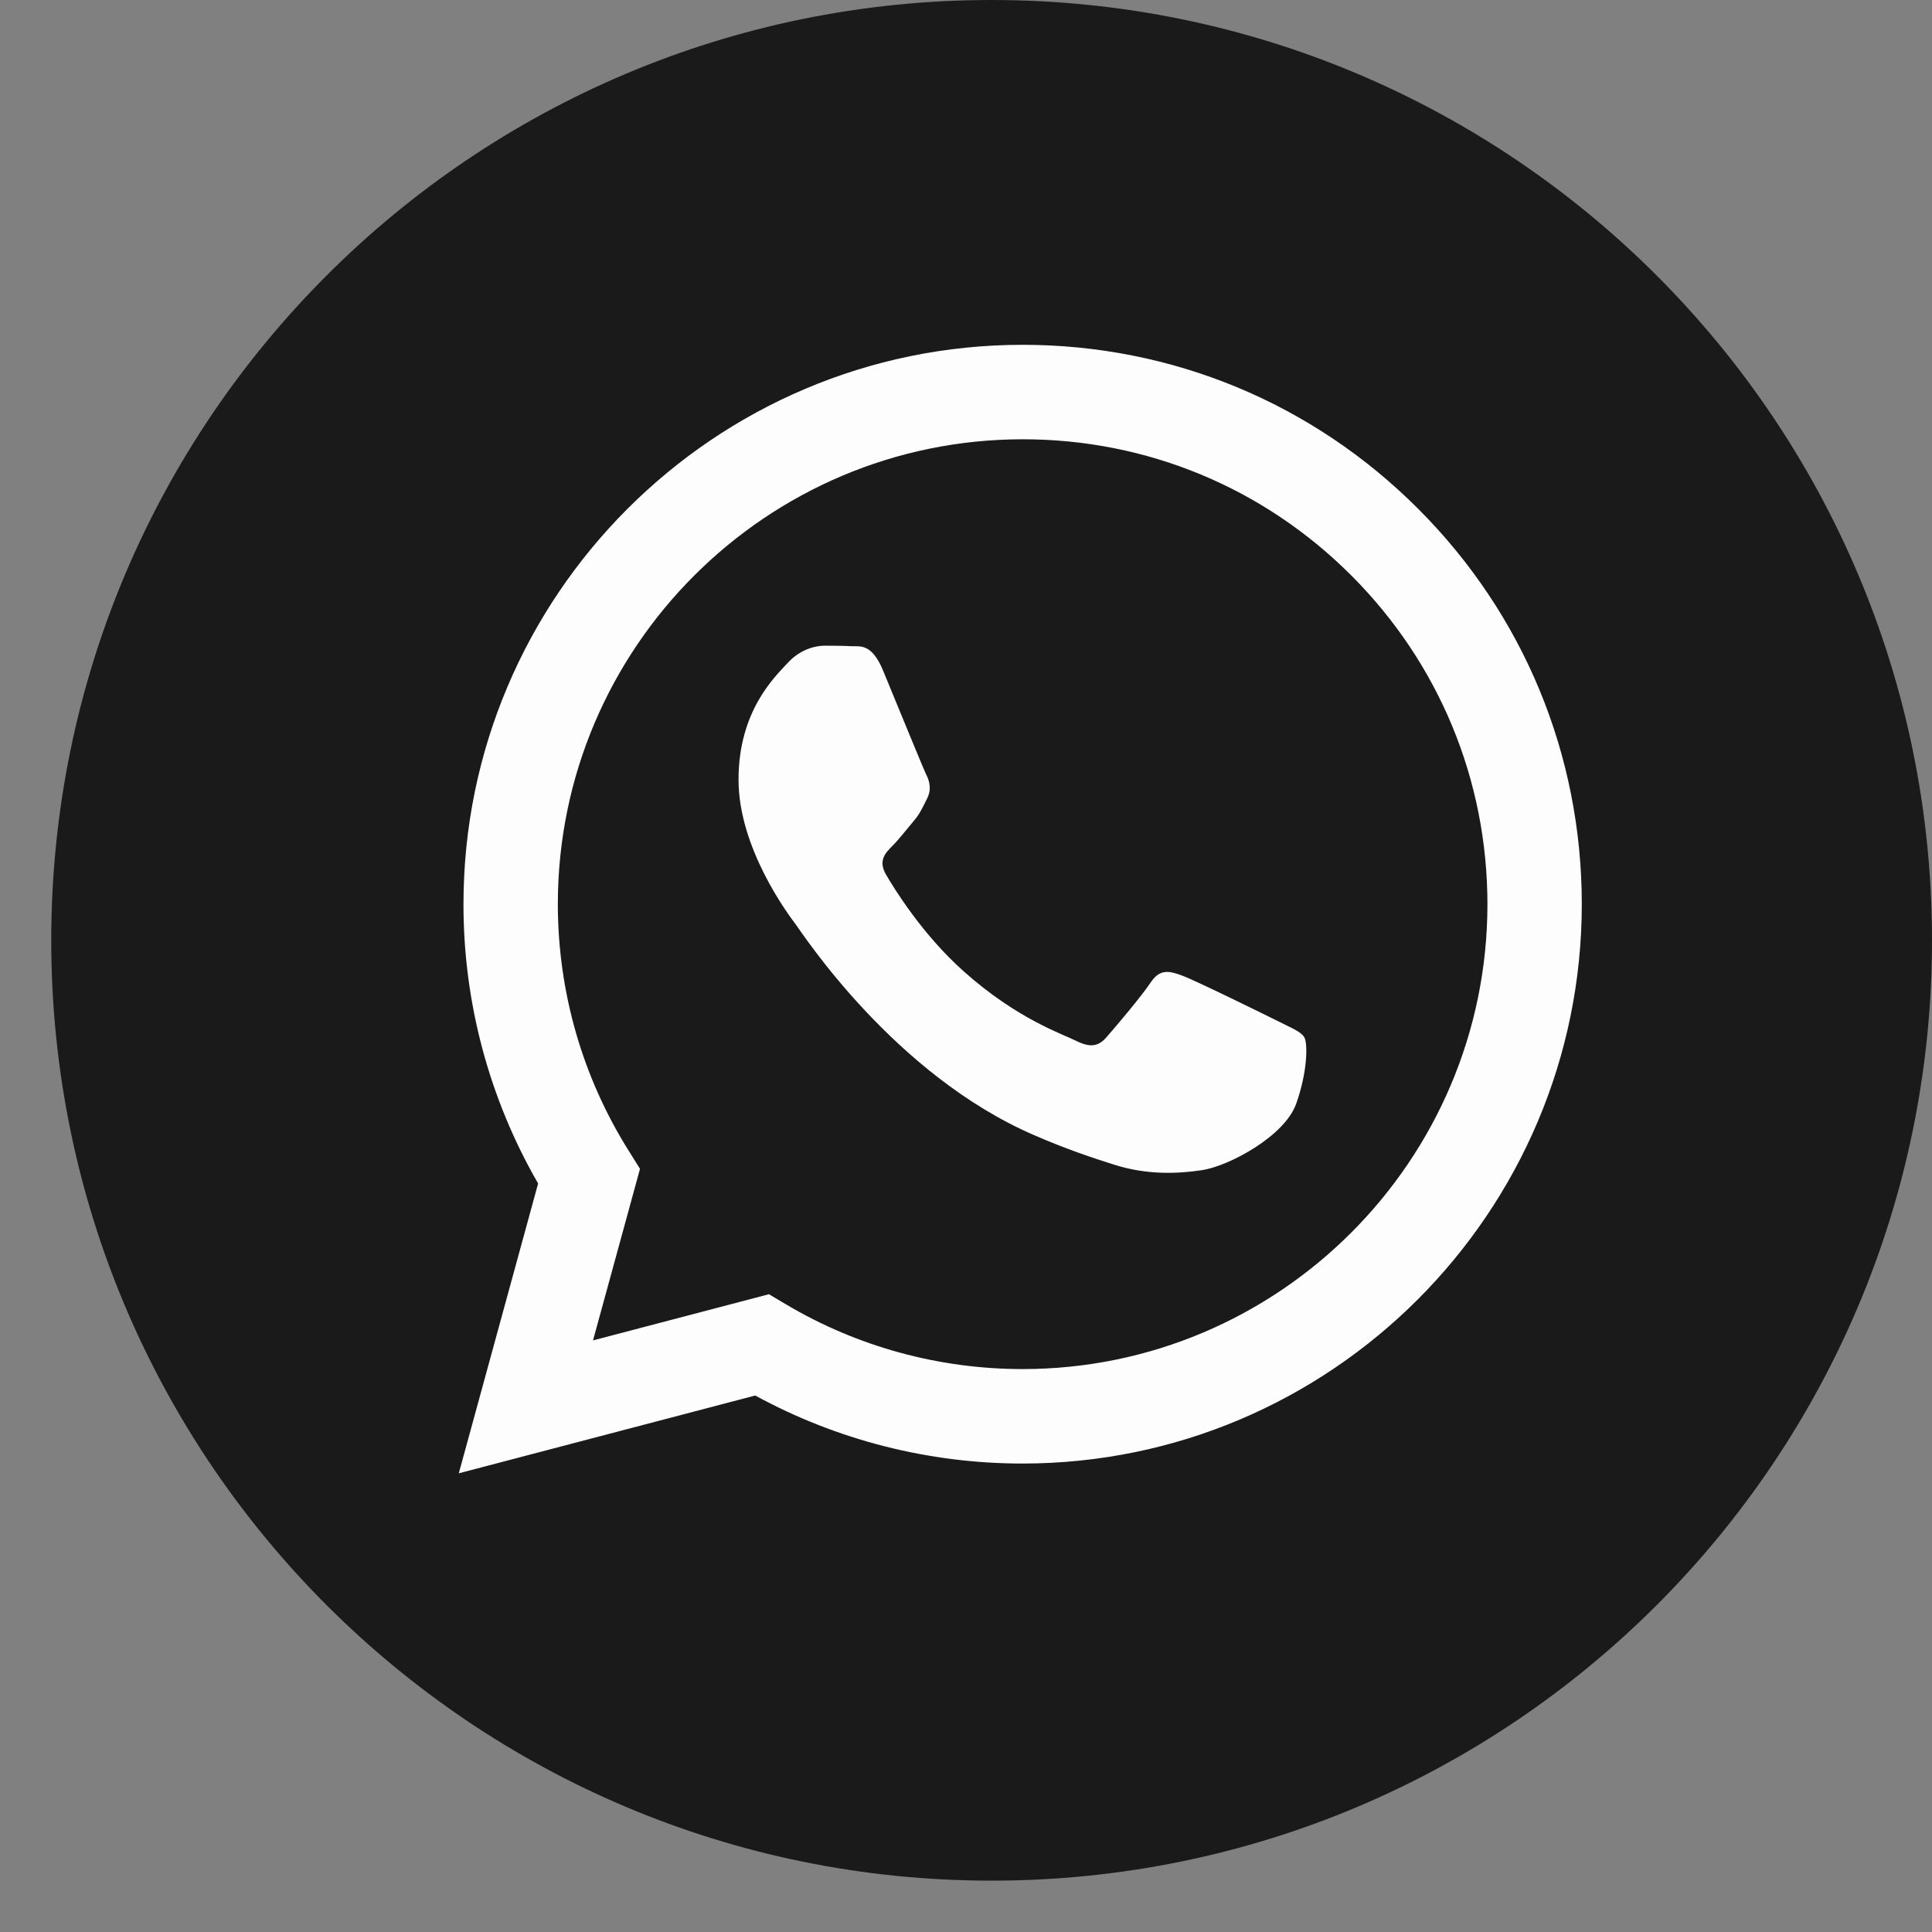 <?xml version="1.0" encoding="UTF-8"?> <svg xmlns="http://www.w3.org/2000/svg" width="19" height="19" viewBox="0 0 19 19" fill="none"><rect x="0" y="0" width="19" height="19" fill="#808080" stroke="none"/><path d="M9.752 18.495C14.86 18.495 19 14.355 19 9.248C19 4.14 14.86 0 9.752 0C4.645 0 0.504 4.14 0.504 9.248C0.504 14.355 4.645 18.495 9.752 18.495Z" fill="#1A1A1A"></path><path d="M10.057 3.391C11.527 3.391 12.908 3.964 13.946 5.003C14.985 6.042 15.556 7.424 15.556 8.894C15.554 11.925 13.088 14.392 10.057 14.393H10.055C9.134 14.393 8.23 14.162 7.427 13.724L4.512 14.489L5.292 11.639C4.811 10.805 4.557 9.859 4.558 8.89C4.559 5.858 7.026 3.391 10.057 3.391ZM10.059 4.32C7.538 4.32 5.487 6.37 5.486 8.89C5.486 9.753 5.728 10.595 6.186 11.322L6.294 11.495L5.832 13.182L7.562 12.728L7.729 12.827C8.43 13.244 9.236 13.464 10.056 13.464H10.057C12.576 13.464 14.627 11.414 14.628 8.894C14.628 7.673 14.153 6.524 13.29 5.66C12.427 4.796 11.279 4.32 10.059 4.32ZM8.374 6.355C8.458 6.359 8.571 6.324 8.683 6.591C8.797 6.866 9.072 7.54 9.106 7.611C9.141 7.679 9.164 7.76 9.118 7.852C9.072 7.943 9.049 8.001 8.98 8.081C8.912 8.161 8.836 8.26 8.774 8.321C8.706 8.39 8.634 8.464 8.714 8.602C8.794 8.739 9.07 9.19 9.479 9.554C10.003 10.021 10.445 10.167 10.583 10.236C10.72 10.304 10.801 10.293 10.881 10.201C10.961 10.11 11.225 9.8 11.316 9.662C11.408 9.525 11.499 9.548 11.625 9.594C11.751 9.64 12.427 9.972 12.565 10.041C12.701 10.11 12.793 10.144 12.827 10.201C12.861 10.259 12.861 10.534 12.747 10.855C12.633 11.175 12.085 11.468 11.82 11.508C11.584 11.543 11.283 11.558 10.954 11.453C10.755 11.39 10.498 11.306 10.171 11.164C8.793 10.569 7.893 9.181 7.824 9.089C7.755 8.997 7.263 8.344 7.263 7.668C7.263 6.992 7.618 6.659 7.744 6.522C7.87 6.384 8.019 6.35 8.11 6.35C8.202 6.35 8.294 6.351 8.374 6.355Z" fill="#FDFDFD"></path></svg> 